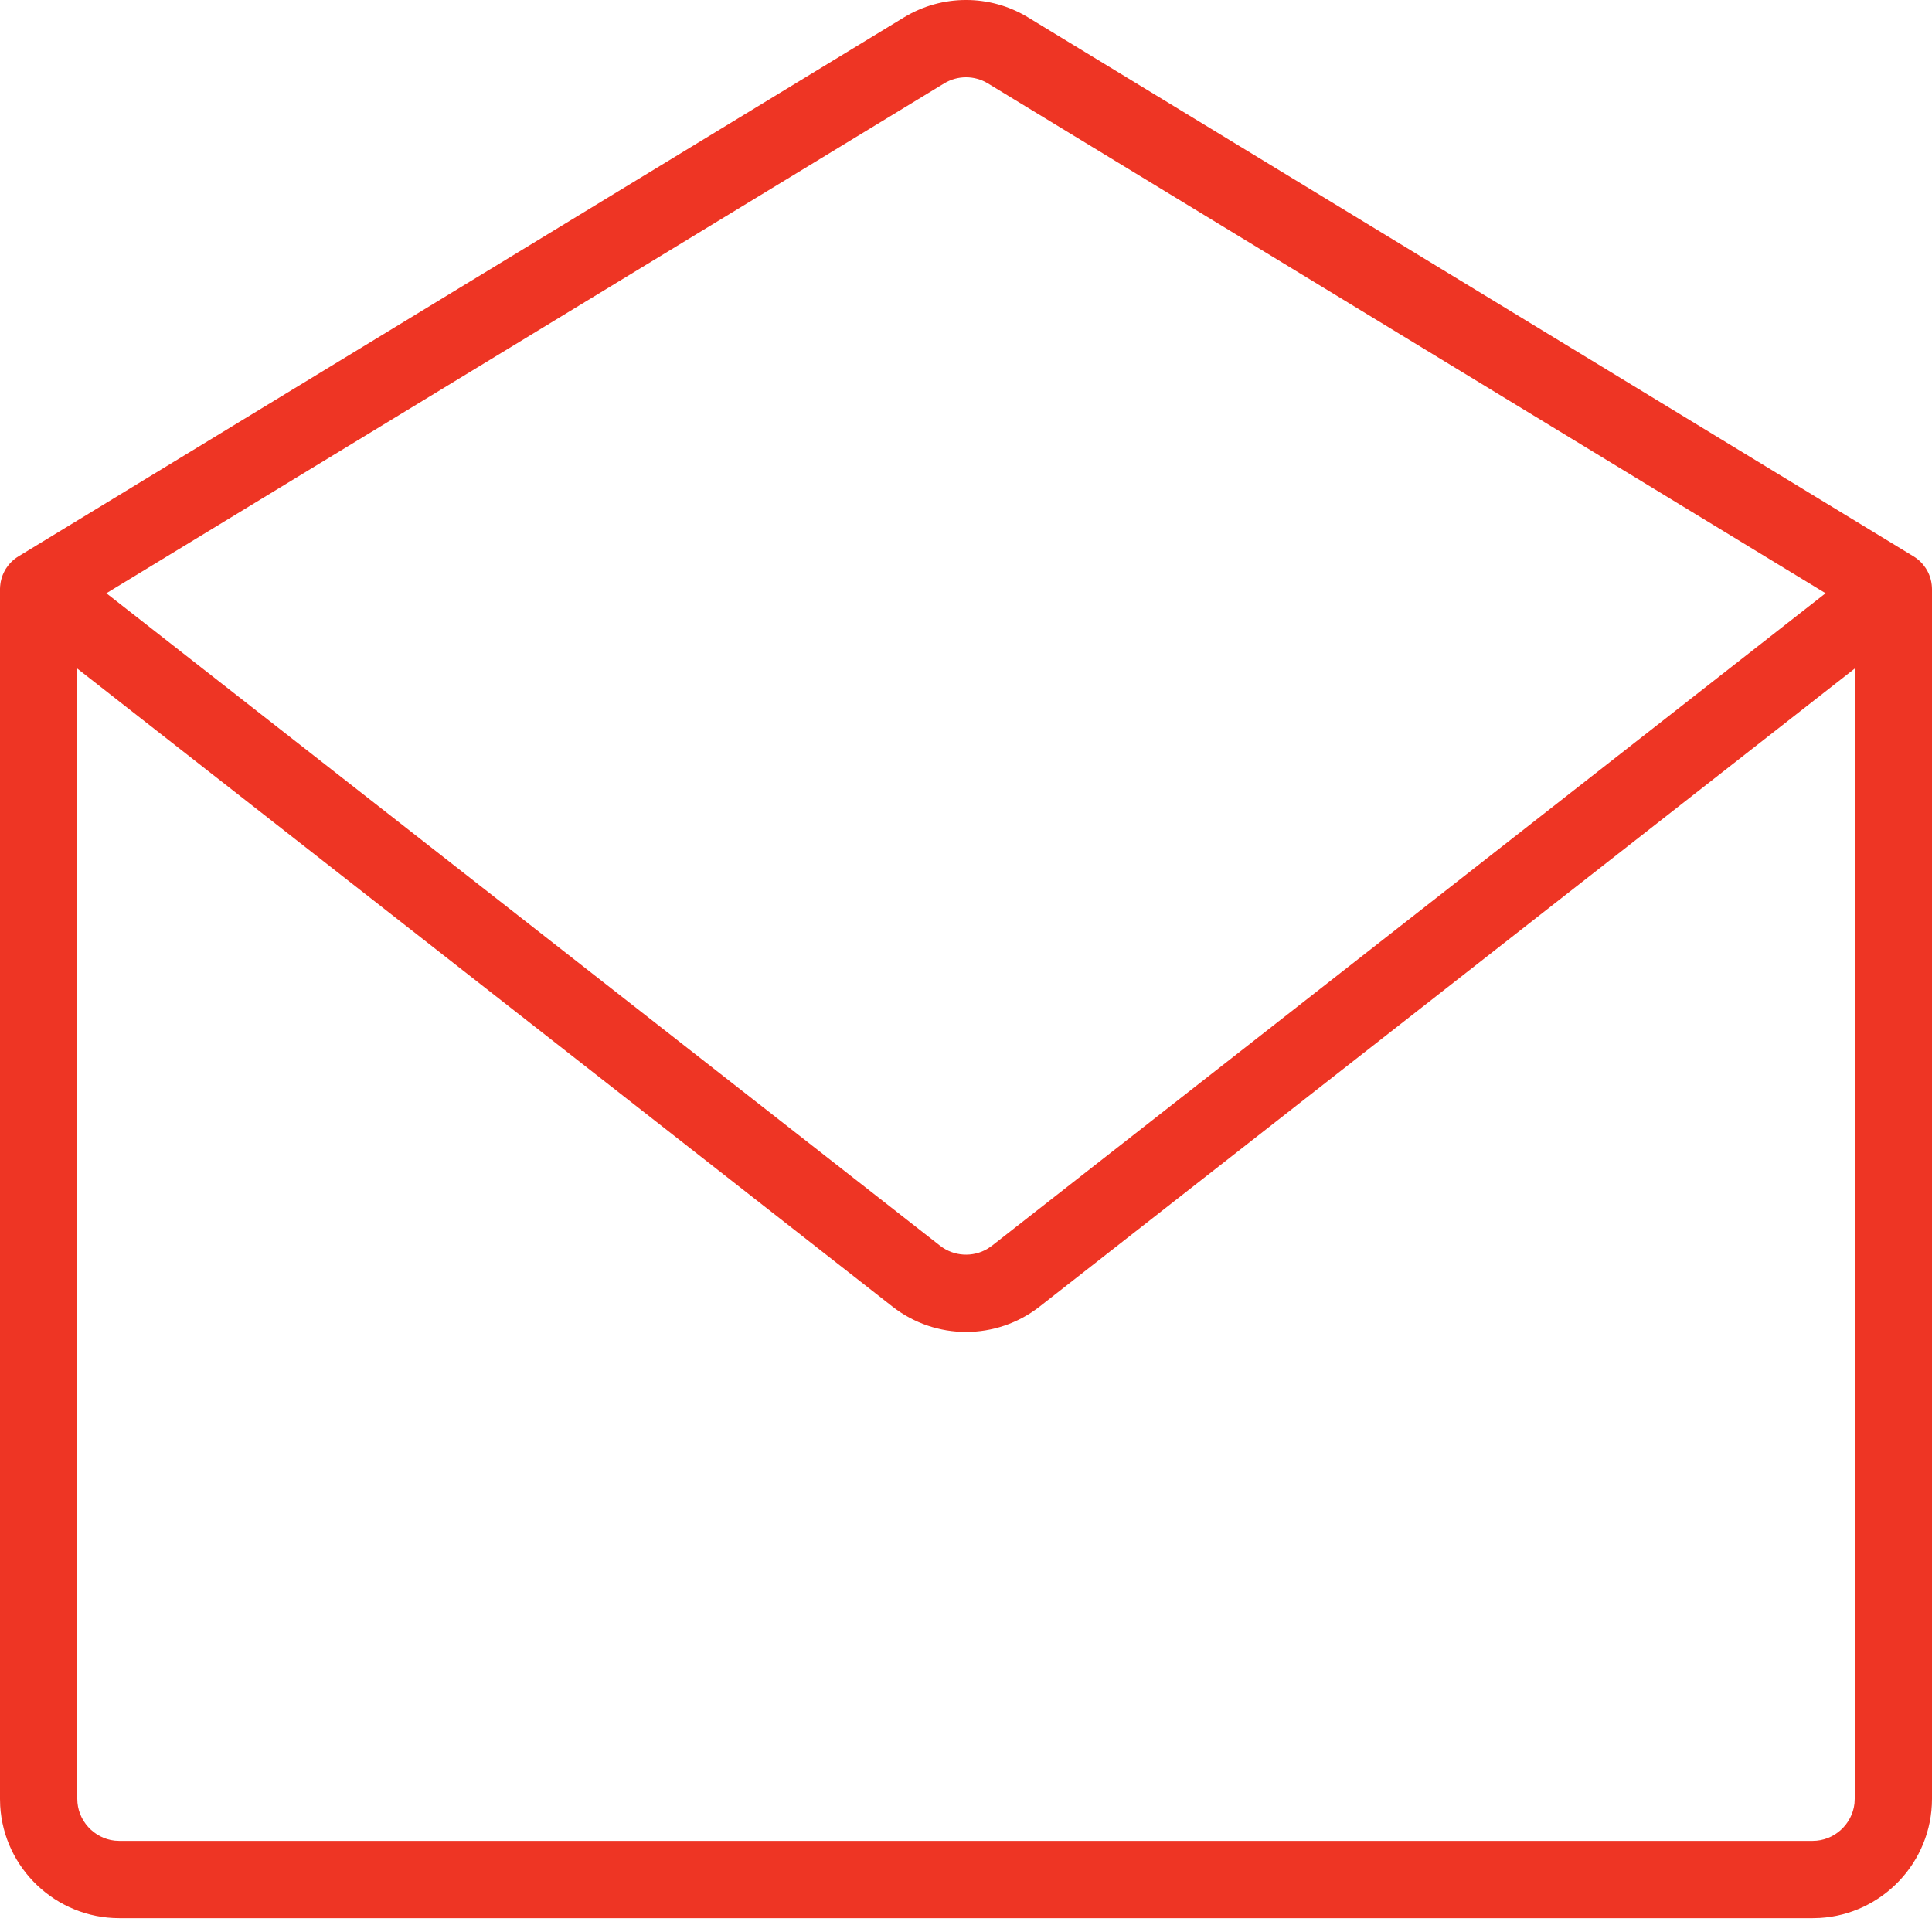<?xml version="1.0" encoding="UTF-8"?>
<svg width="50px" height="50px" viewBox="0 0 50 50" version="1.1" xmlns="http://www.w3.org/2000/svg" xmlns:xlink="http://www.w3.org/1999/xlink">
    <title>531BACDD-FE4C-40D2-B5B1-A5DFF1E21751</title>
    <g id="desktop" stroke="none" stroke-width="1" fill="none" fill-rule="evenodd">
        <g id="Investors_Kontakt" transform="translate(-871, -694)" fill="#EE3524" fill-rule="nonzero">
            <g id="Group-7" transform="translate(214, 649)">
                <path d="M680.396,45.449 C681.383,44.85 682.62,44.85 683.605,45.449 L683.605,45.449 L706.52,59.397 C706.521,59.397 706.523,59.398 706.524,59.399 C706.592,59.441 706.655,59.491 706.712,59.548 C706.726,59.562 706.739,59.575 706.751,59.59 C706.763,59.604 706.775,59.618 706.786,59.633 C706.802,59.652 706.816,59.671 706.829,59.691 C706.836,59.702 706.843,59.712 706.85,59.723 C706.863,59.744 706.875,59.765 706.886,59.786 C706.893,59.8 706.9,59.814 706.907,59.828 C706.916,59.847 706.924,59.865 706.931,59.884 C706.938,59.902 706.944,59.92 706.95,59.939 C706.956,59.955 706.96,59.971 706.965,59.987 C706.971,60.009 706.976,60.032 706.981,60.055 C706.984,60.069 706.986,60.084 706.988,60.098 C706.99,60.11 706.992,60.122 706.993,60.134 L706.996,60.167 C706.998,60.184 706.999,60.201 706.999,60.217 L707,60.251 L707,91.555 C707,93.195 705.71,94.543 704.094,94.637 L703.913,94.642 L660.087,94.642 C658.448,94.642 657.099,93.353 657.005,91.736 L657,91.555 L657,60.251 L657,60.231 C657.001,60.208 657.002,60.186 657.004,60.163 L657,60.251 C657,60.199 657.004,60.148 657.012,60.098 C657.014,60.084 657.016,60.069 657.019,60.055 C657.024,60.032 657.029,60.009 657.035,59.987 C657.04,59.971 657.044,59.955 657.049,59.939 C657.056,59.92 657.062,59.902 657.069,59.884 C657.076,59.865 657.084,59.847 657.093,59.828 C657.1,59.814 657.107,59.8 657.114,59.786 C657.125,59.765 657.137,59.744 657.149,59.723 C657.157,59.712 657.164,59.702 657.171,59.691 C657.184,59.671 657.198,59.652 657.213,59.633 C657.225,59.618 657.237,59.604 657.25,59.589 C657.261,59.575 657.274,59.562 657.288,59.548 C657.345,59.491 657.408,59.441 657.476,59.399 L657.48,59.397 Z M705,62.303 L683.904,78.815 C682.786,79.689 681.216,79.689 680.098,78.815 L680.098,78.815 L659,62.303 L659,91.555 C659,92.111 659.428,92.576 659.969,92.636 L660.087,92.642 L703.913,92.642 C704.469,92.642 704.934,92.214 704.994,91.673 L705,91.555 L705,62.303 Z M682.566,47.158 C682.219,46.947 681.782,46.947 681.435,47.158 L681.435,47.158 L659.753,60.353 L681.33,77.24 C681.688,77.519 682.179,77.545 682.56,77.316 L682.56,77.316 L682.671,77.24 L704.246,60.353 Z" id="mail"></path>
            </g>
        </g>
    </g>
</svg>